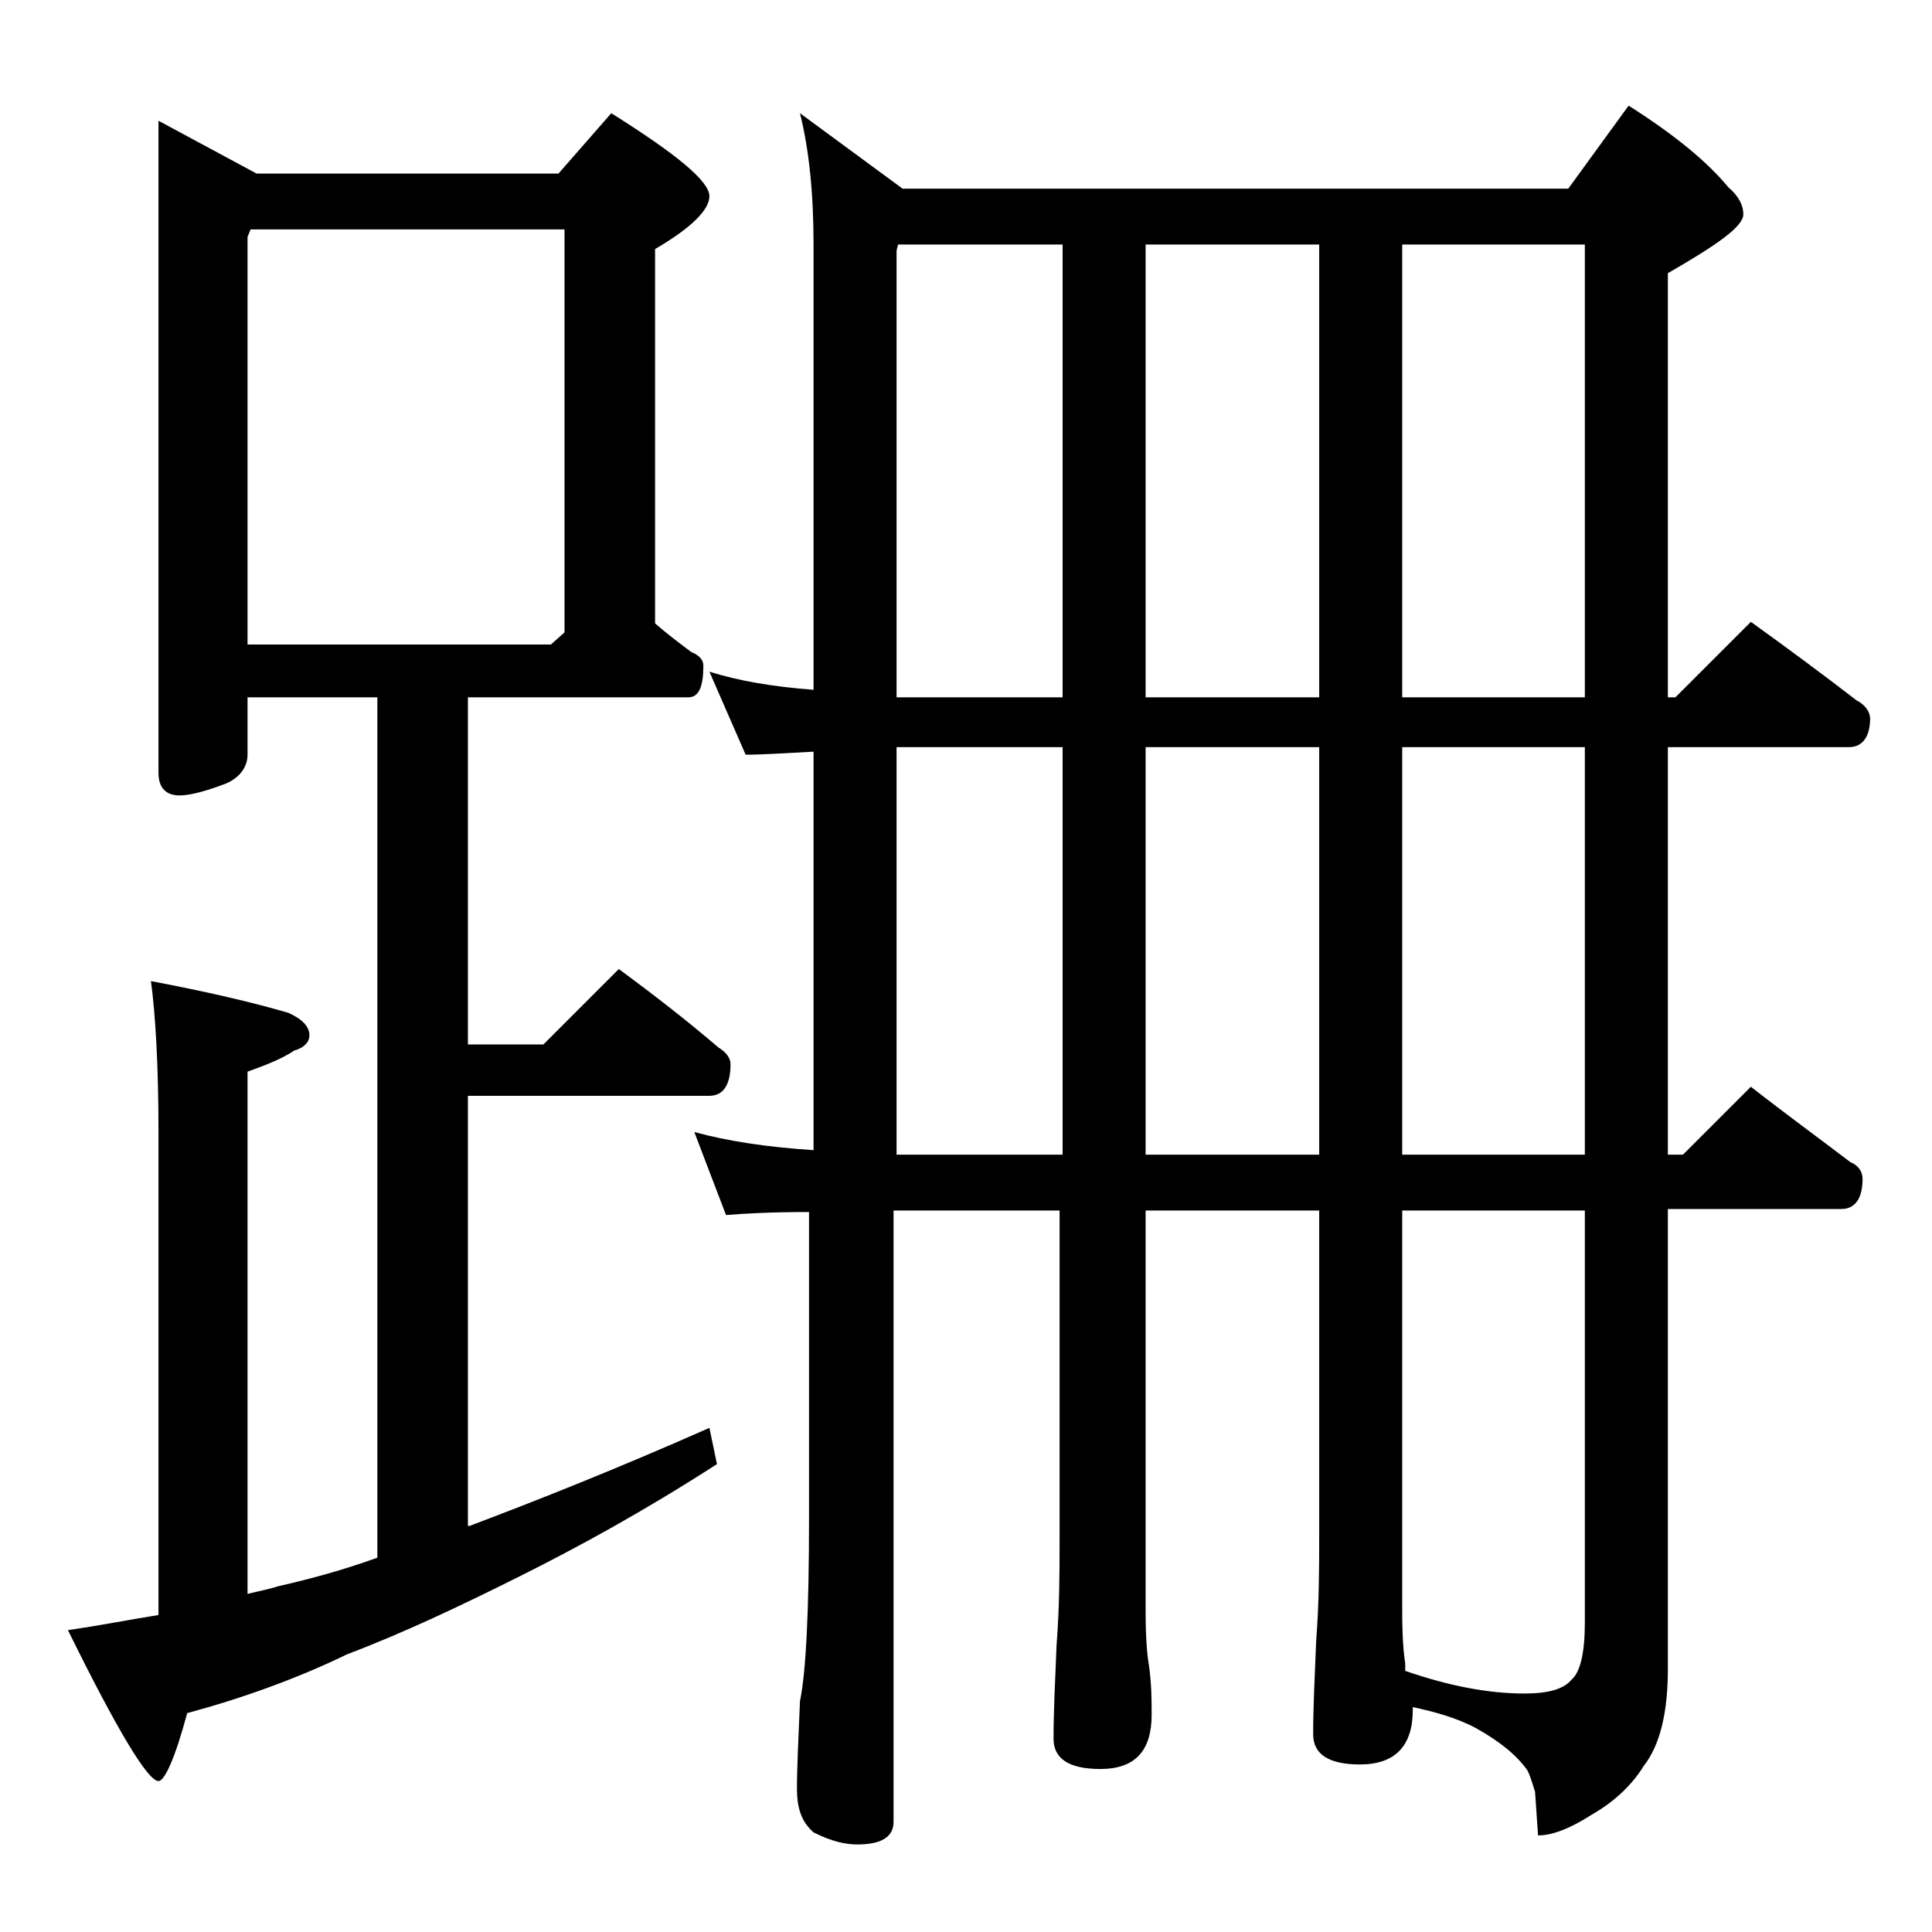 <?xml version="1.0" encoding="utf-8"?>
<!-- Generator: Adobe Illustrator 18.0.0, SVG Export Plug-In . SVG Version: 6.00 Build 0)  -->
<!DOCTYPE svg PUBLIC "-//W3C//DTD SVG 1.1//EN" "http://www.w3.org/Graphics/SVG/1.1/DTD/svg11.dtd">
<svg version="1.1" id="Layer_1" xmlns="http://www.w3.org/2000/svg" xmlns:xlink="http://www.w3.org/1999/xlink" x="0px" y="0px"
	 viewBox="0 0 128 128" enable-background="new 0 0 128 128" xml:space="preserve">
<path d="M10.5,8l6.5,3.5h20l3.5-4C44.8,10.2,47,12,47,13c0,0.9-1.2,2.1-3.6,3.5v24.8c0.8,0.7,1.6,1.3,2.4,1.9
	c0.5,0.2,0.8,0.5,0.8,0.9c0,1.4-0.3,2.1-1,2.1H31v23h5l5-5c2.3,1.7,4.5,3.4,6.6,5.2c0.5,0.3,0.8,0.7,0.8,1.1c0,1.4-0.5,2.1-1.4,2.1
	H31v28.5h0.1c4.5-1.7,9.8-3.8,15.9-6.5l0.5,2.4c-4.8,3.1-9.2,5.5-13,7.4c-4,2-7.8,3.8-11.5,5.2c-3.3,1.6-6.9,2.9-10.6,3.9
	c-0.8,3-1.5,4.5-1.9,4.5c-0.7,0-2.7-3.3-6-10c2.1-0.3,4.1-0.7,6-1V75c0-4.4-0.2-7.8-0.5-10c3.7,0.7,6.7,1.4,9.1,2.1
	c0.9,0.4,1.4,0.9,1.4,1.5c0,0.4-0.3,0.8-1,1c-0.9,0.6-2,1-3.1,1.4v34.6c0.8-0.2,1.4-0.3,2-0.5c2.2-0.5,4.4-1.1,6.6-1.9V46.2h-8.6V50
	c0,0.8-0.5,1.5-1.4,1.9c-1.3,0.5-2.4,0.8-3.1,0.8c-0.9,0-1.4-0.5-1.4-1.5V8z M16.4,42.7h20.1l0.9-0.8V15.2H16.6l-0.2,0.5V42.7z
	 M53,7.5l6.8,5h44.1l4-5.5c3,1.9,5.2,3.7,6.6,5.4c0.7,0.6,1,1.2,1,1.8c0,0.8-1.7,2-5,3.9v28.1h0.5l5-5c2.5,1.8,4.8,3.5,7,5.2
	c0.6,0.3,0.9,0.8,0.9,1.2c0,1.2-0.5,1.9-1.4,1.9h-12v27h1L116,72c2.3,1.8,4.5,3.4,6.6,5c0.5,0.2,0.8,0.6,0.8,1.1c0,1.3-0.5,2-1.4,2
	h-11.5v30.5c0,2.8-0.5,5-1.6,6.4c-0.8,1.3-2,2.4-3.4,3.2c-1.4,0.9-2.6,1.4-3.6,1.4l-0.2-2.9c-0.2-0.6-0.3-1-0.5-1.4
	c-0.7-1-1.8-1.9-3.4-2.8c-1.3-0.7-2.8-1.1-4.2-1.4v0.2c0,2.4-1.2,3.6-3.5,3.6c-2.1,0-3.1-0.7-3.1-2c0-1.7,0.1-3.8,0.2-6.2
	c0.2-2.6,0.2-4.9,0.2-6.9V80.2H75.9v26.5c0,1.8,0.1,2.9,0.2,3.5c0.2,1.3,0.2,2.5,0.2,3.4c0,2.4-1.1,3.6-3.4,3.6
	c-2.1,0-3.1-0.7-3.1-2c0-1.7,0.1-3.8,0.2-6.2c0.2-2.6,0.2-4.9,0.2-6.9V80.2h-10c-0.4,0-0.8,0-1,0v40.5c0,1-0.8,1.5-2.4,1.5
	c-0.8,0-1.7-0.2-2.9-0.8c-0.8-0.7-1.1-1.6-1.1-2.9c0-1.4,0.1-3.3,0.2-5.8c0.4-1.9,0.6-6,0.6-12.1V80.3c-2.5,0-4.3,0.1-5.5,0.2L46,75
	c2.2,0.6,4.8,1,7.9,1.2V49.8c-1.9,0.1-3.4,0.2-4.5,0.2L47,44.5c1.9,0.6,4.2,1,6.9,1.2V16.2C53.9,12.8,53.6,9.9,53,7.5z M59.4,46.2
	h11v-30H59.5l-0.1,0.4V46.2z M59.4,76.5c0.4,0,0.8,0,1,0h10v-27h-11V76.5z M75.9,46.2h11.5v-30H75.9V46.2z M75.9,76.5h11.5v-27H75.9
	V76.5z M92.9,46.2H105v-30H92.9V46.2z M92.9,76.5H105v-27H92.9V76.5z M93.1,110.7c2.9,1,5.5,1.5,7.9,1.5c1.6,0,2.6-0.3,3.1-0.9
	c0.6-0.5,0.9-1.8,0.9-3.8V80.2H92.9v26.5c0,1.8,0.1,2.9,0.2,3.5V110.7z"/>
</svg>
